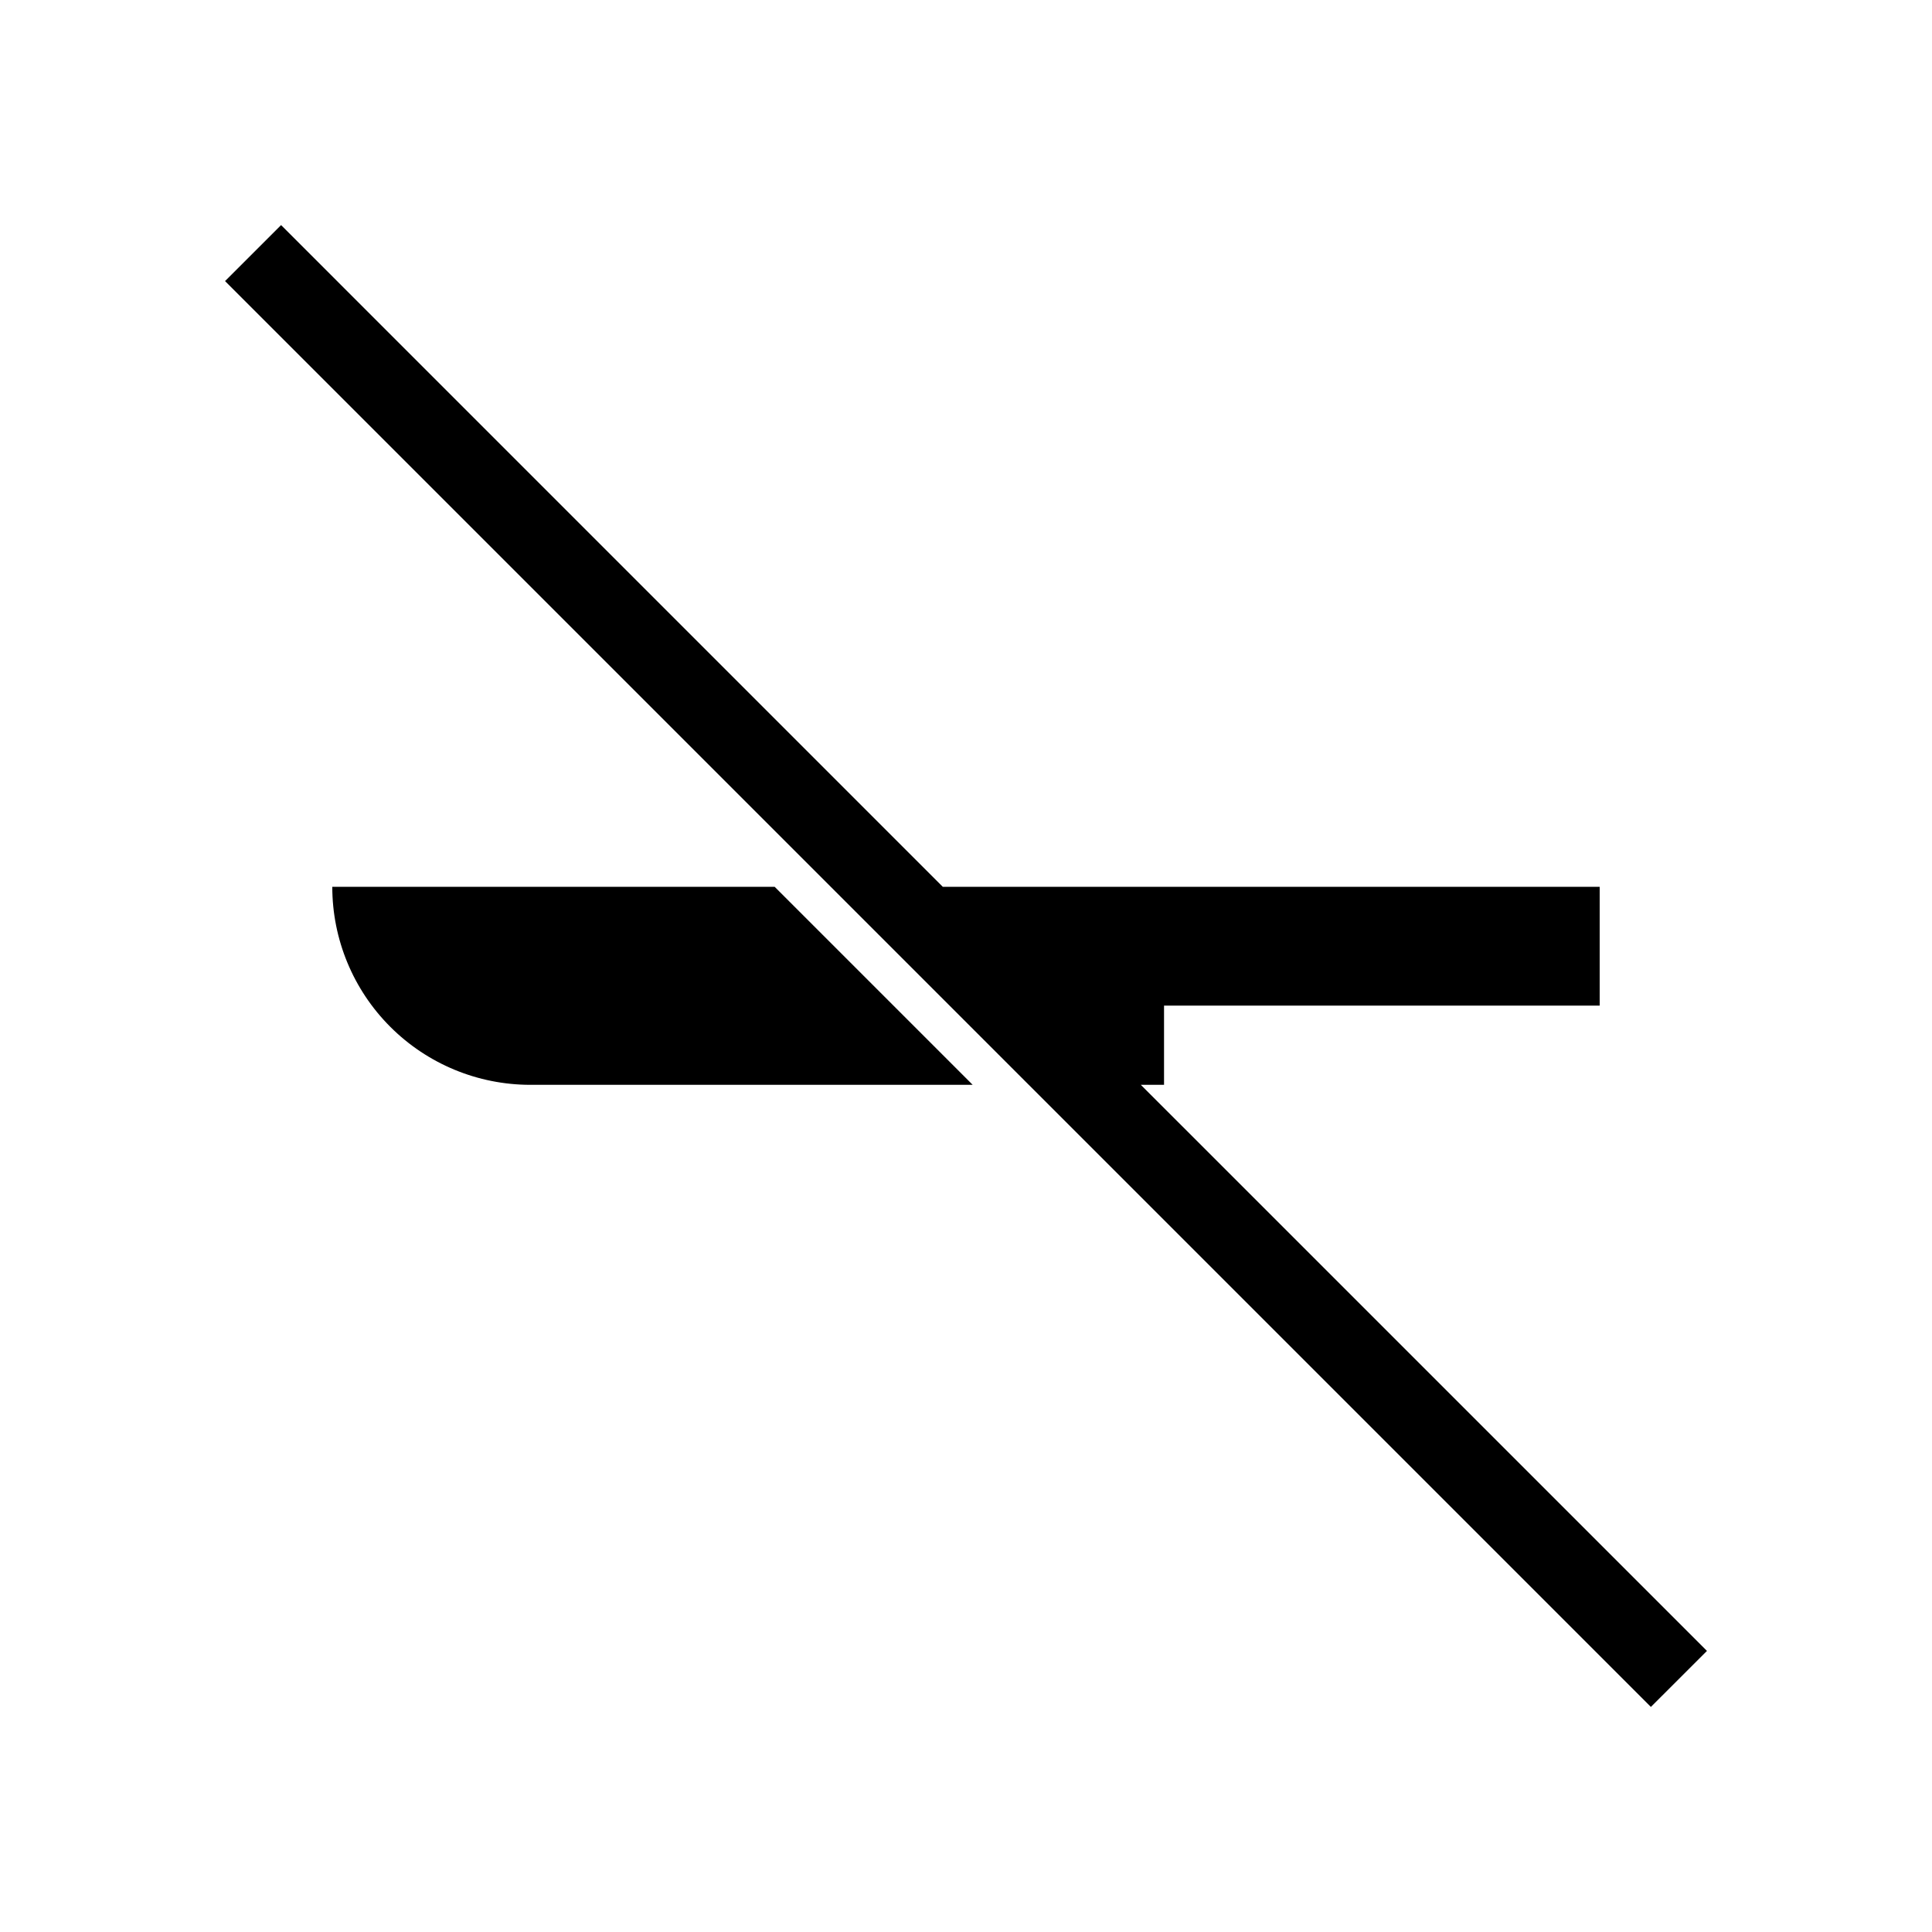 <?xml version="1.0" encoding="UTF-8"?>
<!-- Uploaded to: ICON Repo, www.iconrepo.com, Generator: ICON Repo Mixer Tools -->
<svg fill="#000000" width="800px" height="800px" version="1.1" viewBox="144 144 512 512" xmlns="http://www.w3.org/2000/svg">
 <path d="m349.29 379.01 52.48 52.48h-117.23c-13.918 0-27.27-5.531-37.109-15.371-9.844-9.844-15.371-23.191-15.371-37.109zm247.07 202.5-150.03-150.02h6.152v-20.992h115.45v-31.488h-174.09l-175.35-175.36-14.852 14.844 377.86 377.86z"/>
</svg>